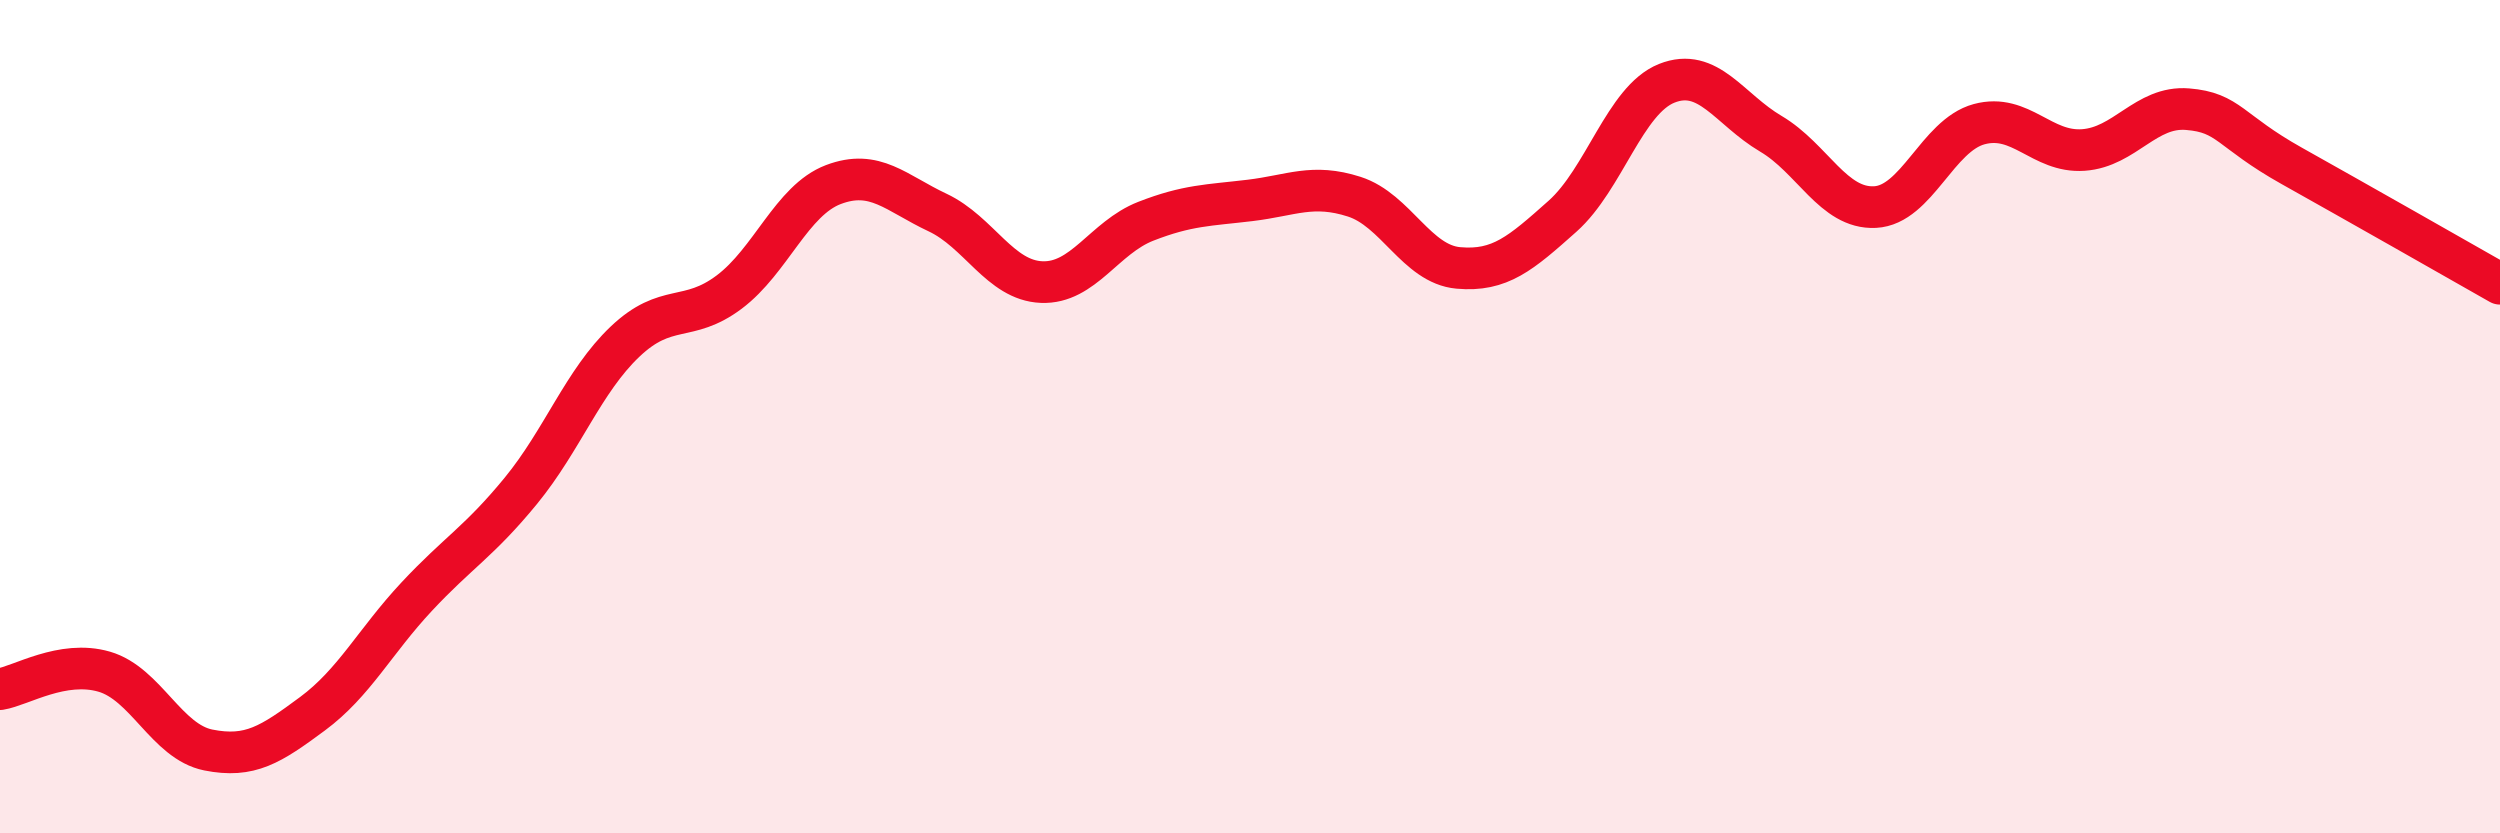 
    <svg width="60" height="20" viewBox="0 0 60 20" xmlns="http://www.w3.org/2000/svg">
      <path
        d="M 0,16.54 C 0.5,16.46 1.5,15.83 2.5,16.12 C 3.5,16.41 4,17.8 5,18 C 6,18.2 6.5,17.87 7.5,17.13 C 8.5,16.39 9,15.39 10,14.32 C 11,13.25 11.5,13 12.5,11.78 C 13.5,10.56 14,9.15 15,8.2 C 16,7.25 16.5,7.76 17.5,7.01 C 18.5,6.26 19,4.81 20,4.43 C 21,4.05 21.5,4.63 22.5,5.1 C 23.5,5.57 24,6.73 25,6.77 C 26,6.81 26.5,5.7 27.5,5.31 C 28.5,4.92 29,4.93 30,4.81 C 31,4.69 31.5,4.4 32.5,4.72 C 33.5,5.04 34,6.34 35,6.43 C 36,6.52 36.5,6.08 37.5,5.19 C 38.5,4.3 39,2.4 40,2 C 41,1.6 41.5,2.62 42.5,3.21 C 43.5,3.8 44,5.02 45,4.97 C 46,4.92 46.5,3.25 47.5,2.98 C 48.5,2.71 49,3.67 50,3.6 C 51,3.53 51.5,2.54 52.5,2.62 C 53.5,2.7 53.5,3.14 55,3.98 C 56.5,4.82 59,6.24 60,6.81L60 20L0 20Z"
        fill="#EB0A25"
        opacity="0.1"
        stroke-linecap="round"
        stroke-linejoin="round"
      />
      <path
        d="M 0,16.54 C 0.5,16.46 1.5,15.83 2.5,16.12 C 3.5,16.41 4,17.8 5,18 C 6,18.2 6.5,17.87 7.5,17.13 C 8.5,16.39 9,15.39 10,14.32 C 11,13.25 11.5,13 12.5,11.78 C 13.5,10.56 14,9.15 15,8.2 C 16,7.25 16.5,7.76 17.5,7.01 C 18.5,6.26 19,4.81 20,4.43 C 21,4.05 21.5,4.63 22.5,5.1 C 23.5,5.57 24,6.73 25,6.77 C 26,6.81 26.5,5.7 27.5,5.31 C 28.5,4.92 29,4.93 30,4.81 C 31,4.69 31.5,4.4 32.5,4.72 C 33.5,5.04 34,6.34 35,6.43 C 36,6.52 36.5,6.08 37.5,5.19 C 38.5,4.3 39,2.4 40,2 C 41,1.6 41.5,2.62 42.5,3.21 C 43.5,3.8 44,5.02 45,4.97 C 46,4.92 46.5,3.25 47.5,2.98 C 48.5,2.71 49,3.67 50,3.6 C 51,3.53 51.5,2.54 52.5,2.62 C 53.5,2.7 53.5,3.14 55,3.98 C 56.5,4.82 59,6.24 60,6.81"
        stroke="#EB0A25"
        stroke-width="1"
        fill="none"
        stroke-linecap="round"
        stroke-linejoin="round"
      />
    </svg>
  